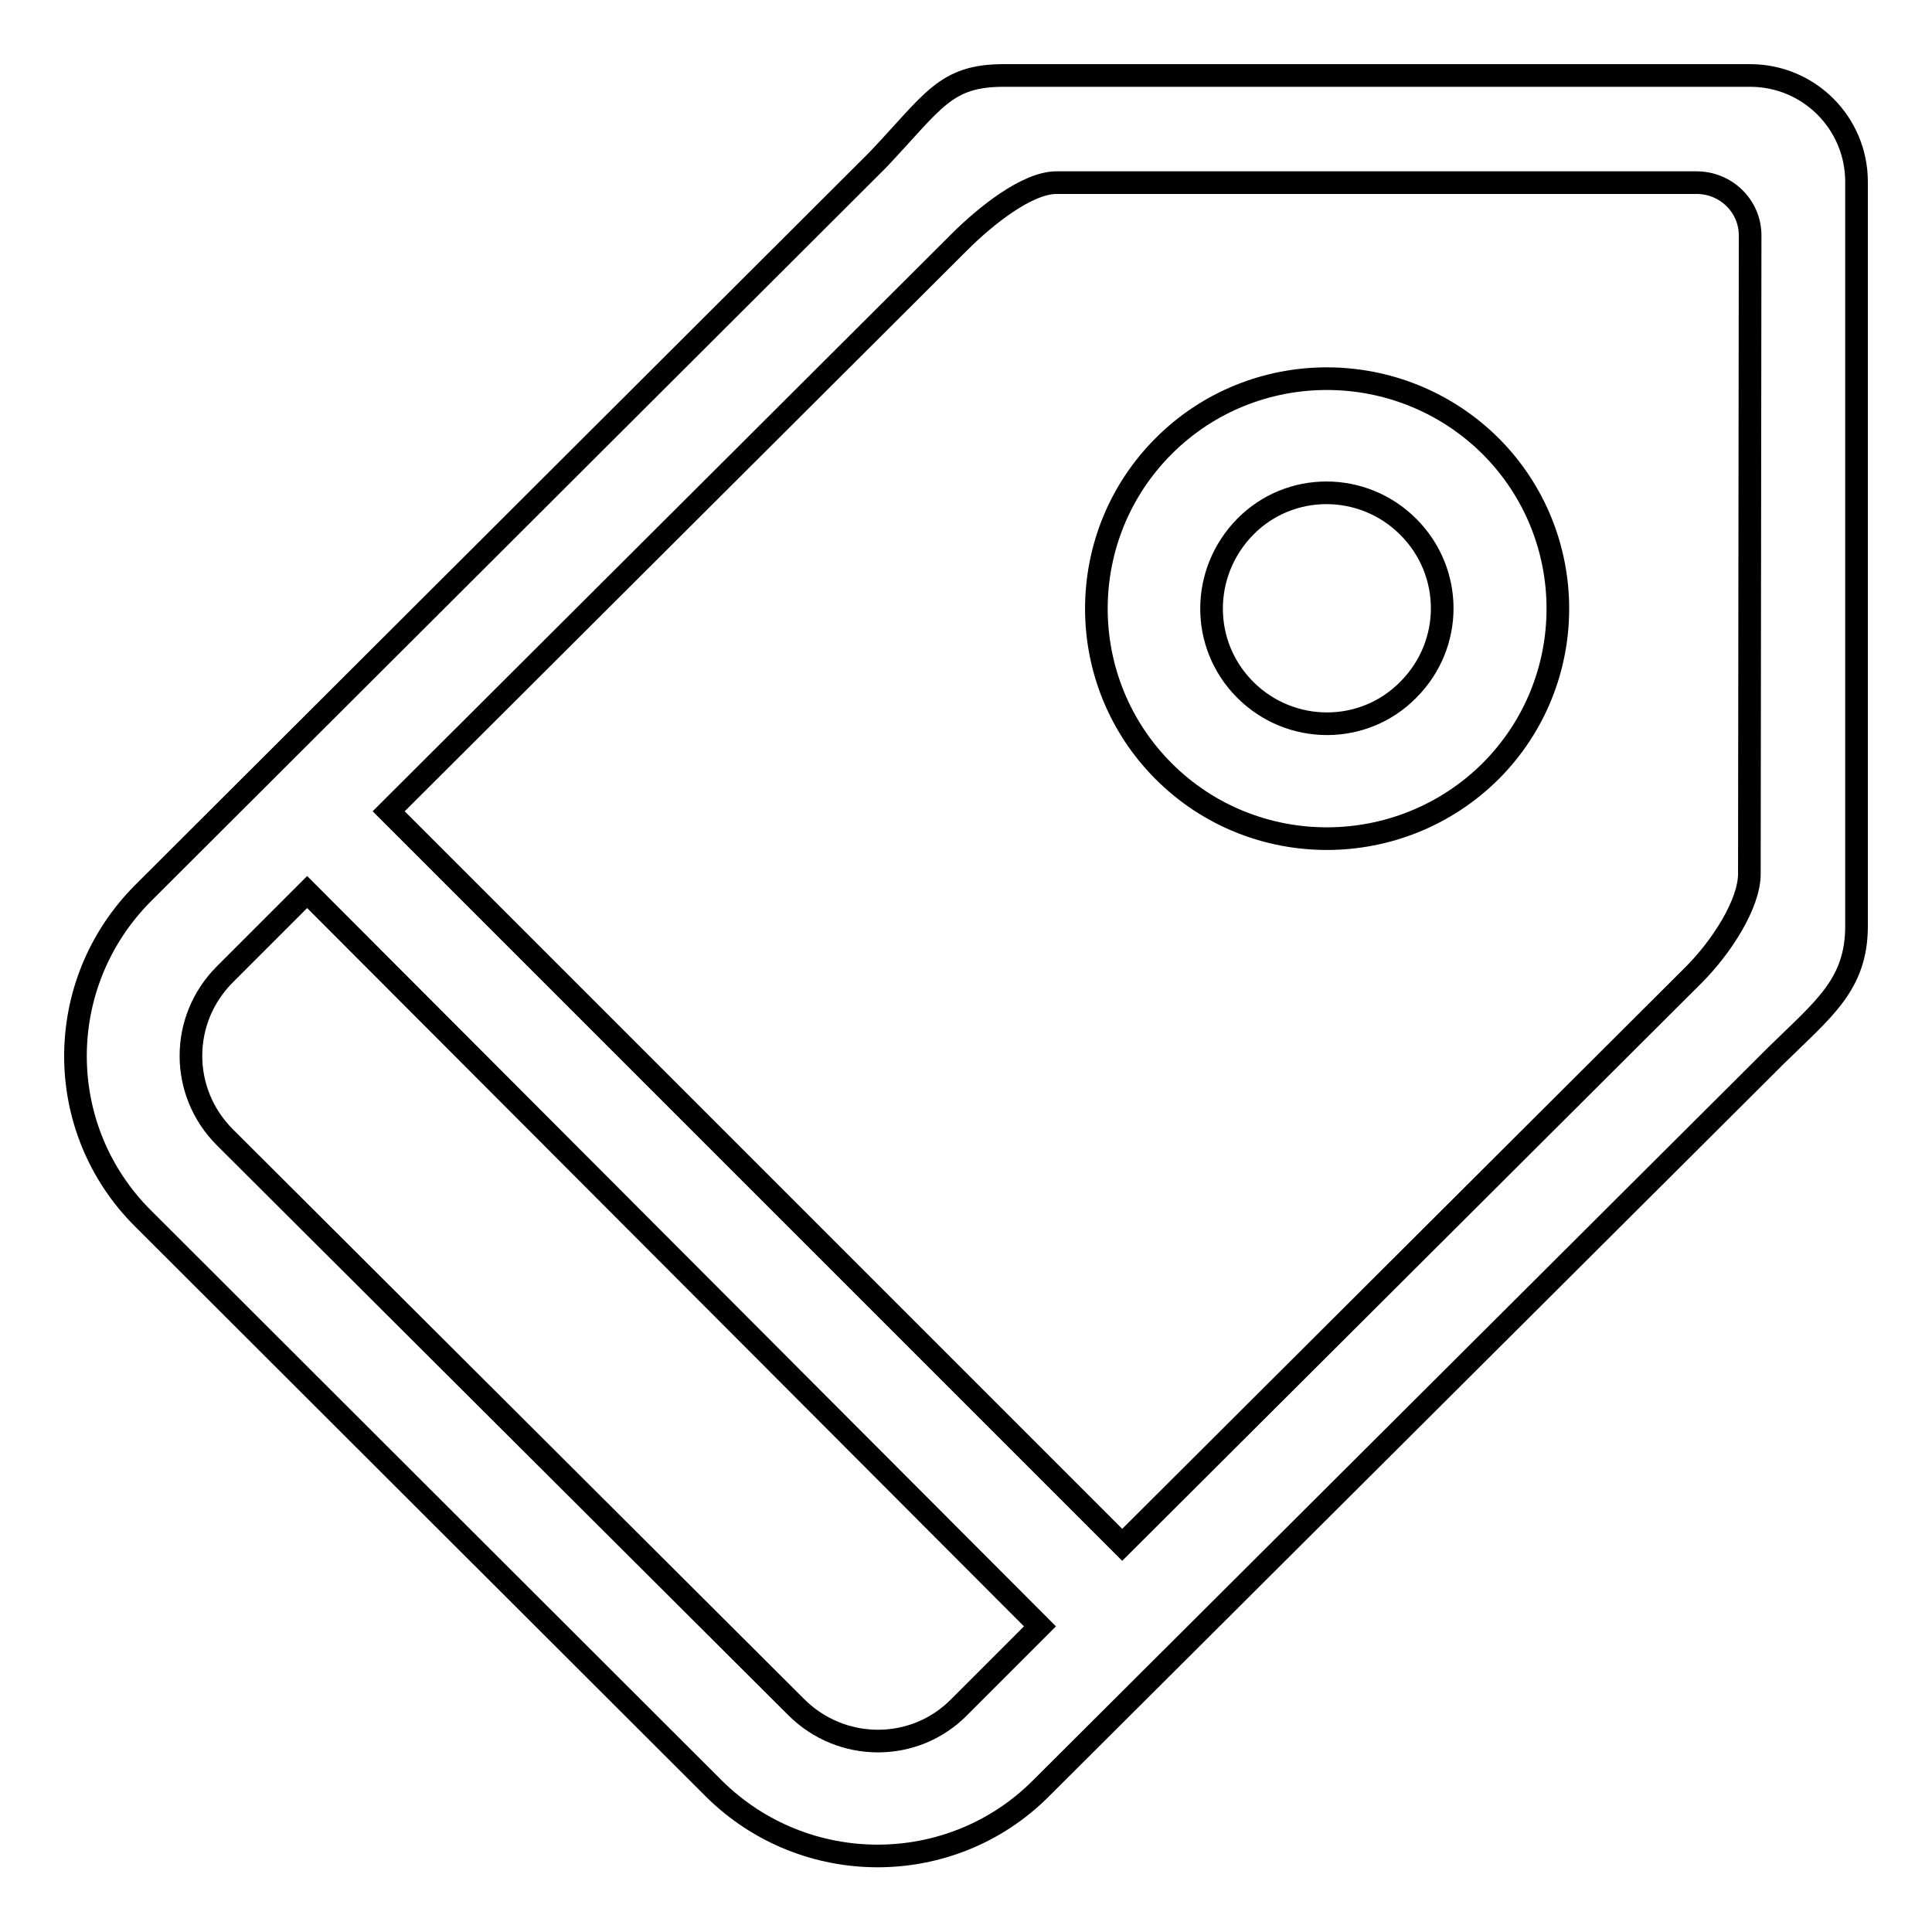<?xml version="1.0" encoding="utf-8"?>
<!-- Svg Vector Icons : http://www.onlinewebfonts.com/icon -->
<!DOCTYPE svg PUBLIC "-//W3C//DTD SVG 1.1//EN" "http://www.w3.org/Graphics/SVG/1.1/DTD/svg11.dtd">
<svg version="1.1" xmlns="http://www.w3.org/2000/svg" xmlns:xlink="http://www.w3.org/1999/xlink" x="0px" y="0px" viewBox="0 0 256 256" enable-background="new 0 0 256 256" xml:space="preserve">
<g> <path stroke-width="3" fill-opacity="0" stroke="#000000"  d="M235.3,139.9L137.9,237c-11.9,11.9-31.3,11.9-43.3,0L19,161.5C7,149.6,7,130.3,19,118.3l97.3-97.1 c7.4-7.8,8.9-11.2,16.7-11.2h98.9c7.8,0,14.1,6.3,14.1,14.1v98.6C246,130.5,241.6,133.7,235.3,139.9z M29.8,150.7l75.7,75.5 c6,6,15.7,6,21.6,0l10.7-10.7l-97.1-97.3l-10.9,10.9C23.8,135.1,23.8,144.7,29.8,150.7z M231.9,31.2c0-3.9-3.2-7-7.1-7H140 c-3.9,0-9.4,4.4-12.9,7.9l-75.6,75.4l97.2,97.2l75.7-75.5c3.8-3.8,7.4-9.5,7.4-13.4L231.9,31.2L231.9,31.2z M154.2,102.2 c-11.9-11.9-11.9-31.2,0-43.1c11.9-11.9,31.3-11.9,43.3,0c11.9,11.9,11.9,31.2,0,43.1C185.5,114.1,166.1,114.1,154.2,102.2z  M186.6,69.8c-6-6-15.7-6-21.6,0s-6,15.6,0,21.6s15.7,6,21.6,0C192.6,85.4,192.6,75.8,186.6,69.8z"/></g>
</svg>
